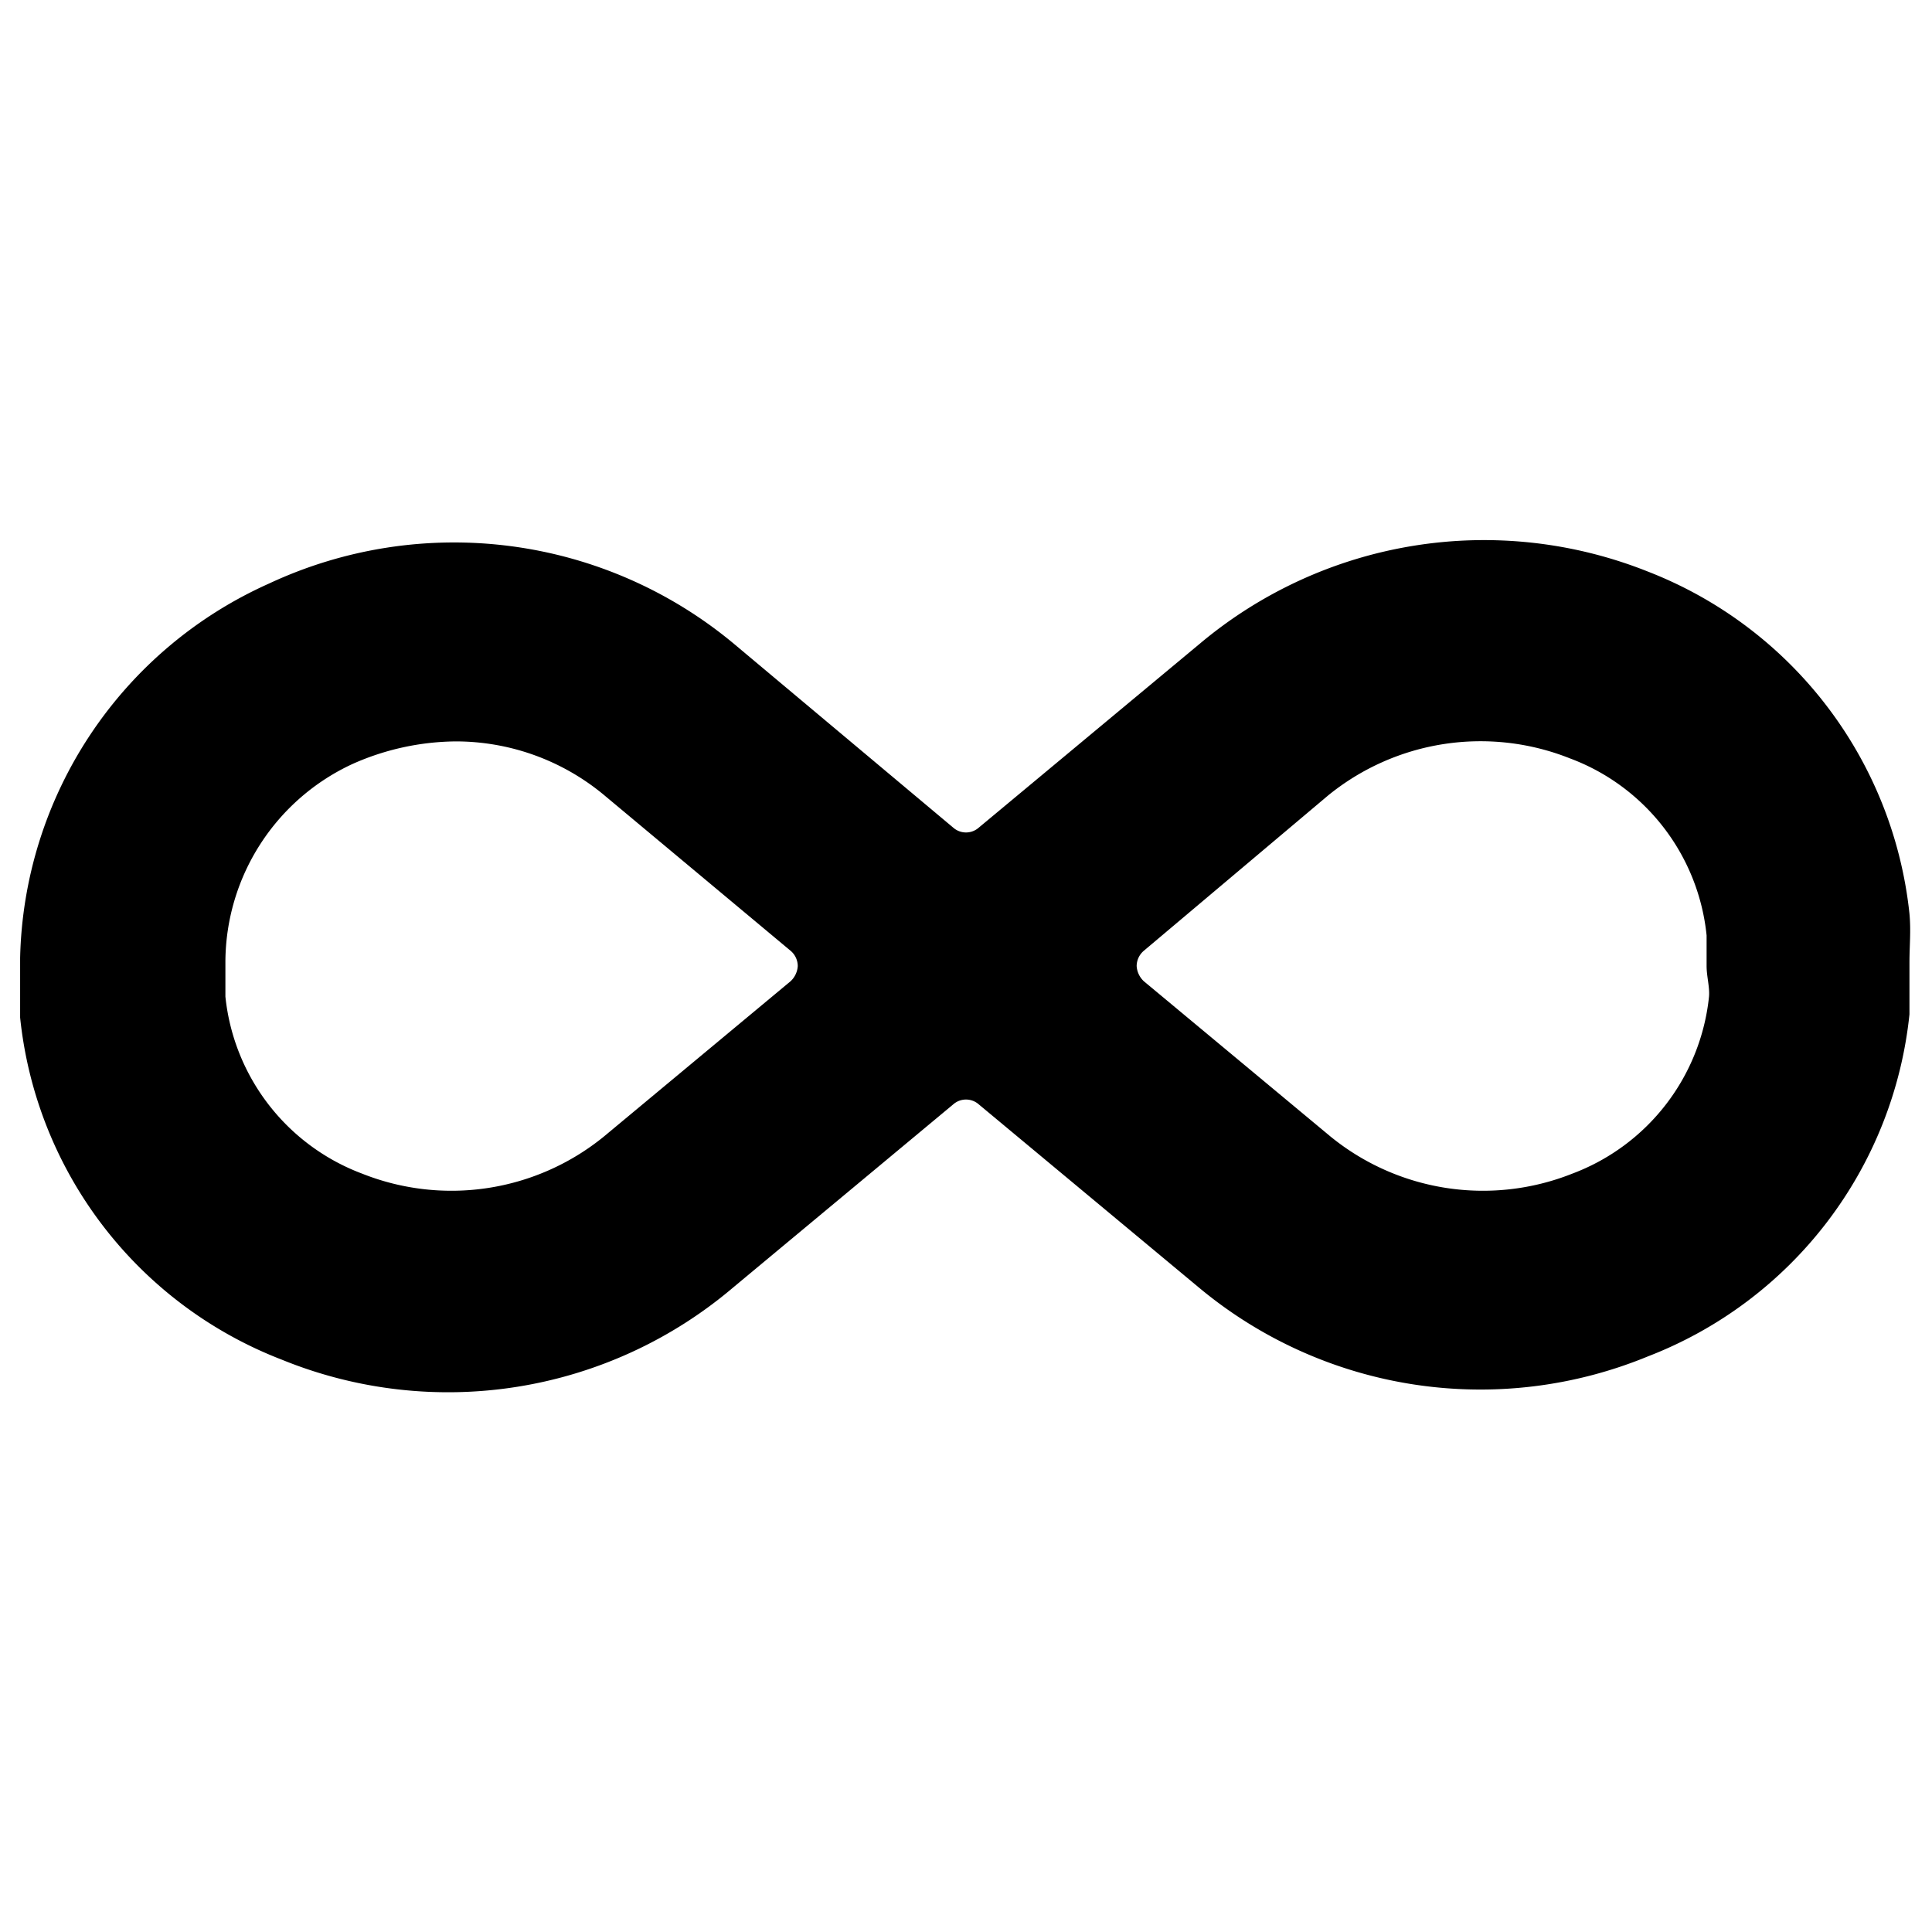 <svg xmlns="http://www.w3.org/2000/svg" viewBox="0 0 24 24"><path d="M23.72 11.35a5.14 5.14 0 0 0 -3.25 -4.25 5.49 5.49 0 0 0 -5.57 0.9l-2.74 2.28a0.24 0.24 0 0 1 -0.32 0L9.12 8a5.43 5.43 0 0 0 -5.78 -0.75A5.22 5.22 0 0 0 0.25 11.9v0.1l0 0.64a5.12 5.12 0 0 0 3.25 4.25A5.47 5.47 0 0 0 9.1 16l2.74 -2.28a0.24 0.24 0 0 1 0.32 0L14.9 16a5.46 5.46 0 0 0 5.57 0.85 5.12 5.12 0 0 0 3.25 -4.25l0 -0.64c0 -0.22 0.02 -0.39 0 -0.61ZM7.5 14.12a3 3 0 0 1 -3 0.46 2.64 2.64 0 0 1 -1.7 -2.2l0 -0.44a2.72 2.72 0 0 1 1.58 -2.45 3.21 3.21 0 0 1 1.28 -0.28 2.88 2.88 0 0 1 1.86 0.68l2.3 1.92a0.25 0.25 0 0 1 0.09 0.19 0.28 0.28 0 0 1 -0.09 0.19Zm13.73 -1.74a2.64 2.64 0 0 1 -1.7 2.2 3 3 0 0 1 -3 -0.46l-2.32 -1.93a0.28 0.28 0 0 1 -0.09 -0.19 0.25 0.25 0 0 1 0.09 -0.19l2.29 -1.93a3 3 0 0 1 3 -0.46 2.63 2.63 0 0 1 1.7 2.2l0 0.38c0 0.13 0.04 0.26 0.03 0.38Z" fill="#000000" stroke-width="1"></path></svg>